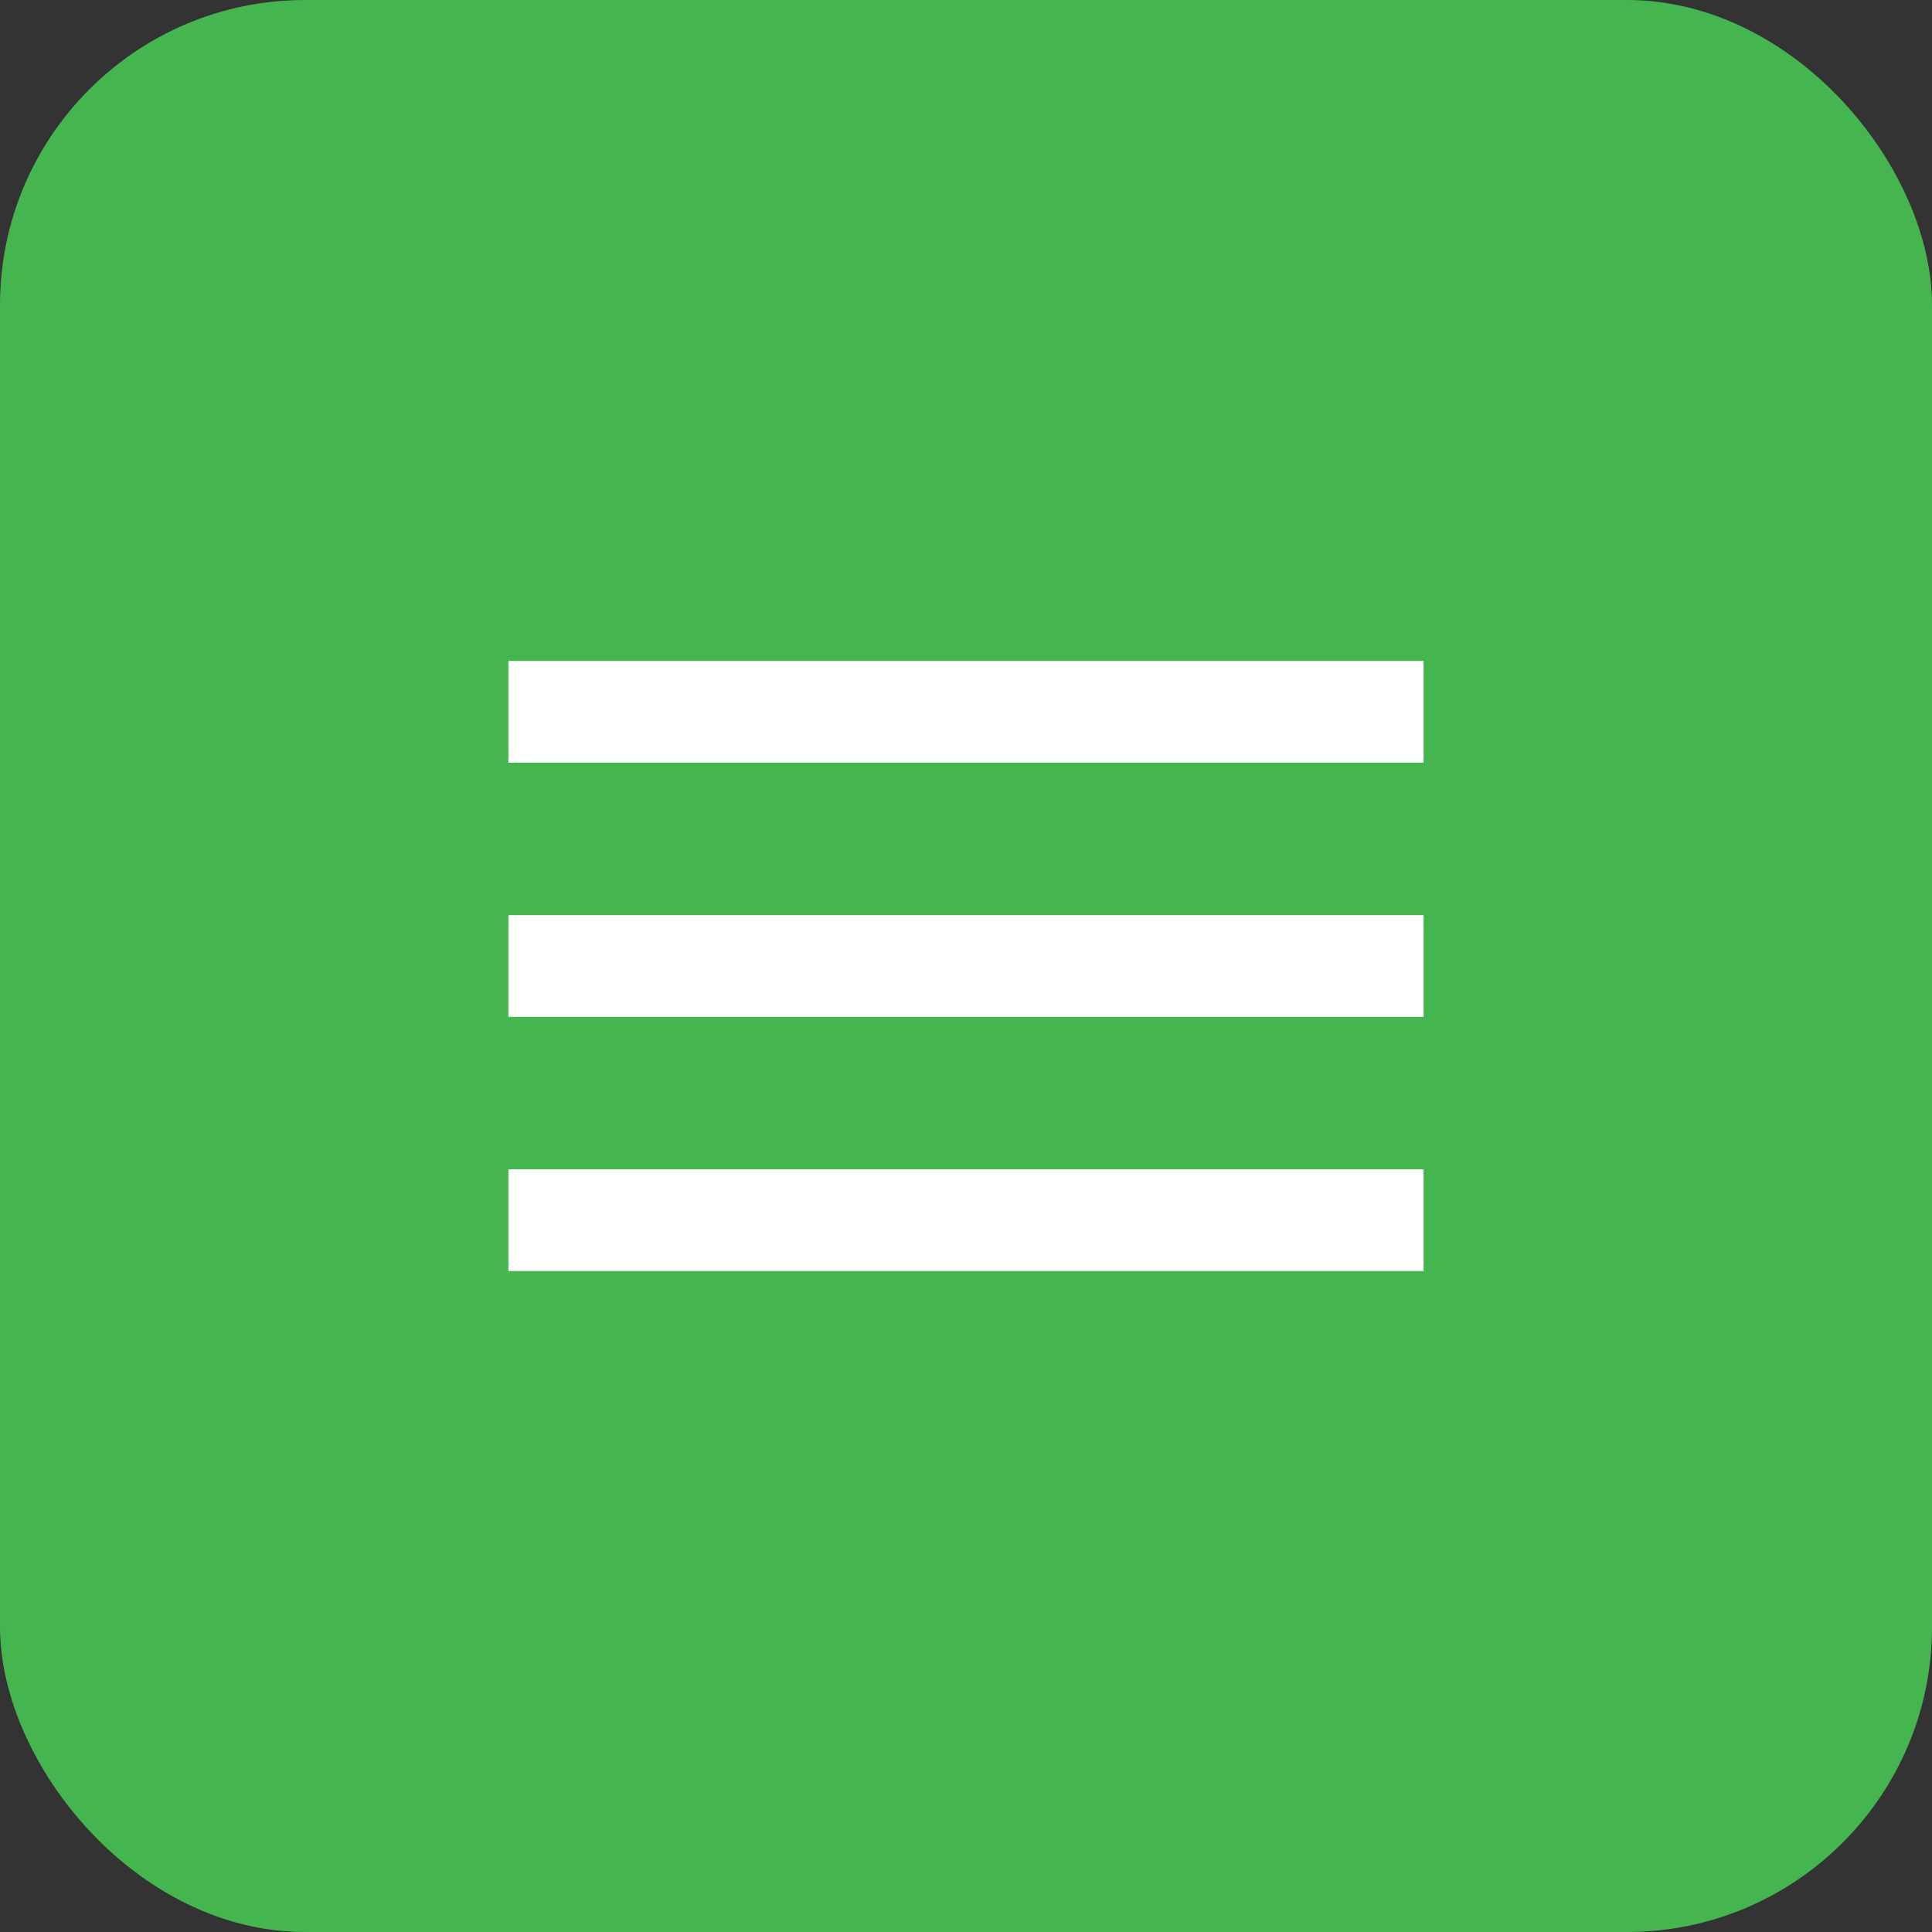 <?xml version="1.0" encoding="UTF-8"?> <svg xmlns="http://www.w3.org/2000/svg" width="38" height="38" viewBox="0 0 38 38" fill="none"><rect x="0" y="0" width="38" height="38" fill="#333333" stroke="none"/><rect width="38" height="38" rx="6" fill="#44B54F"></rect><path d="M10 25V23H28V25H10ZM10 20V18H28V20H10ZM10 15V13H28V15H10Z" fill="white"></path></svg> 